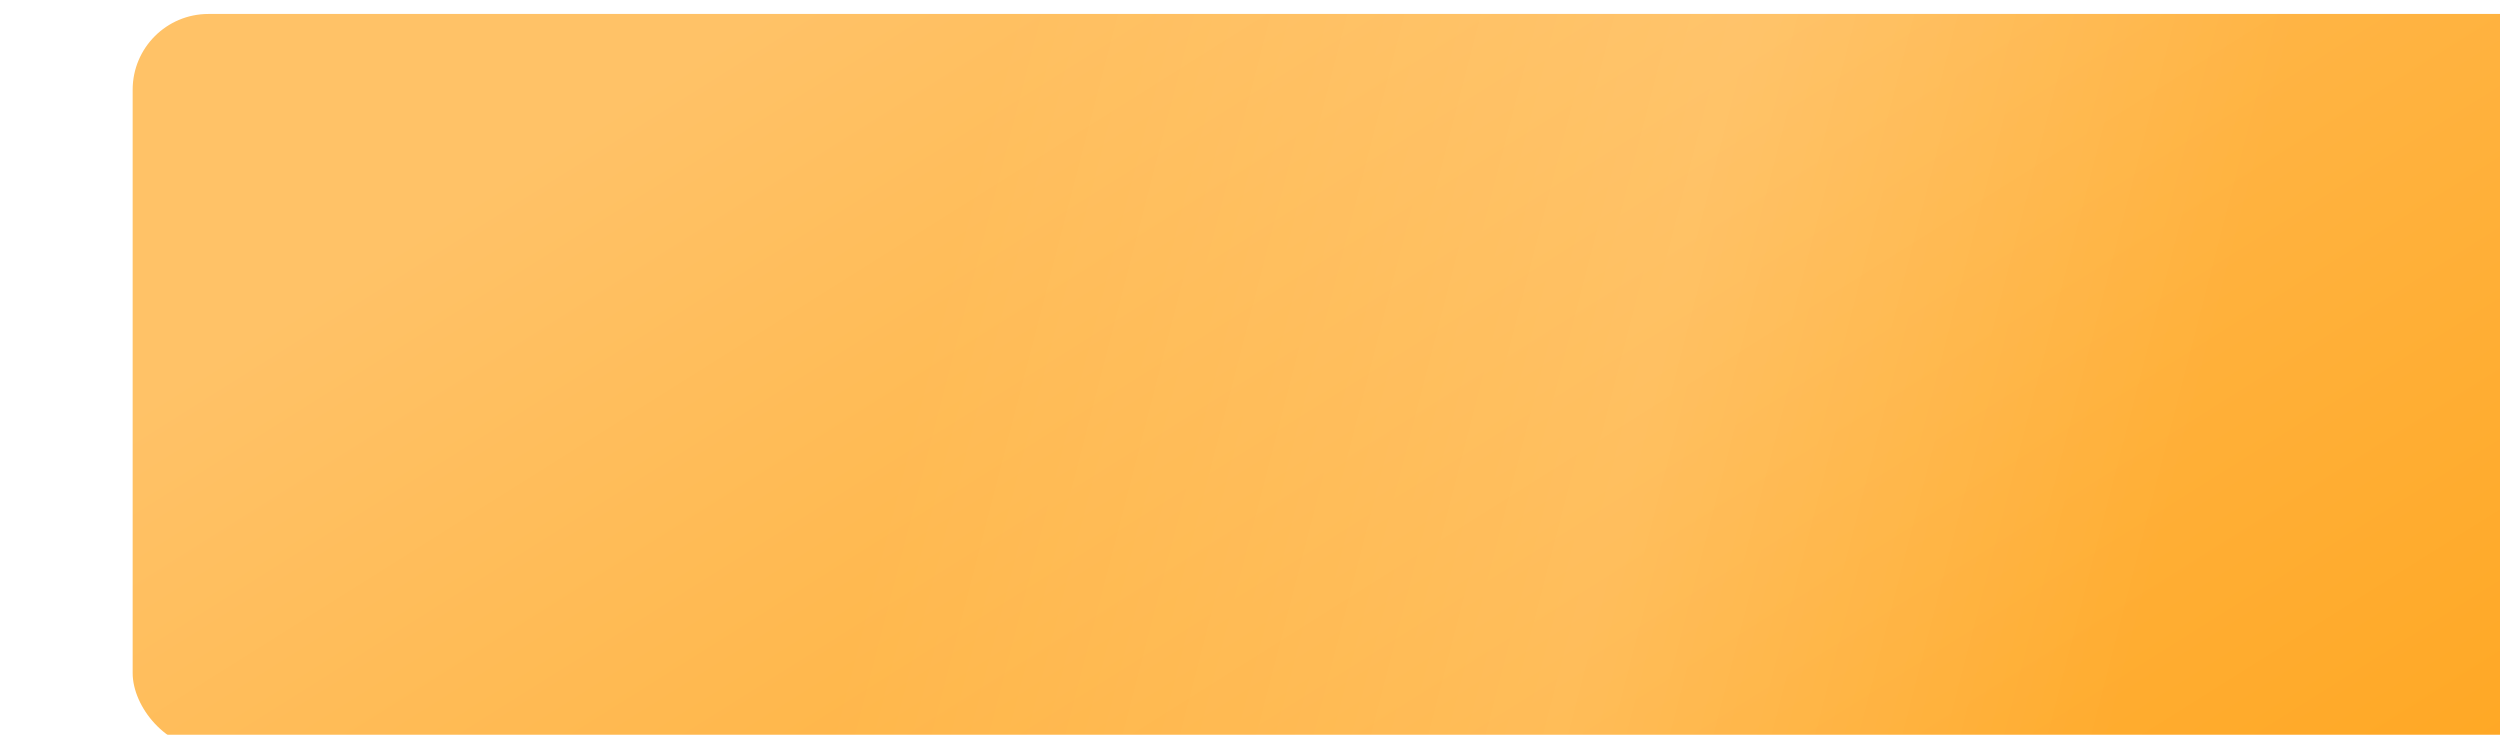 <?xml version="1.0" encoding="UTF-8"?> <svg xmlns="http://www.w3.org/2000/svg" width="330" height="97" viewBox="0 0 330 97" fill="none"> <g filter="url(#filter0_ii_1939_2142)"> <rect width="330" height="97" rx="10" fill="url(#paint0_linear_1939_2142)"></rect> <rect width="330" height="97" rx="10" fill="url(#paint1_linear_1939_2142)" fill-opacity="0.15"></rect> </g> <defs> <filter id="filter0_ii_1939_2142" x="0" y="0" width="347.511" height="98.843" filterUnits="userSpaceOnUse" color-interpolation-filters="sRGB"> <feFlood flood-opacity="0" result="BackgroundImageFix"></feFlood> <feBlend mode="normal" in="SourceGraphic" in2="BackgroundImageFix" result="shape"></feBlend> <feColorMatrix in="SourceAlpha" type="matrix" values="0 0 0 0 0 0 0 0 0 0 0 0 0 0 0 0 0 0 127 0" result="hardAlpha"></feColorMatrix> <feOffset dx="17.511"></feOffset> <feGaussianBlur stdDeviation="11.52"></feGaussianBlur> <feComposite in2="hardAlpha" operator="arithmetic" k2="-1" k3="1"></feComposite> <feColorMatrix type="matrix" values="0 0 0 0 1 0 0 0 0 1 0 0 0 0 1 0 0 0 0.11 0"></feColorMatrix> <feBlend mode="normal" in2="shape" result="effect1_innerShadow_1939_2142"></feBlend> <feColorMatrix in="SourceAlpha" type="matrix" values="0 0 0 0 0 0 0 0 0 0 0 0 0 0 0 0 0 0 127 0" result="hardAlpha"></feColorMatrix> <feOffset dy="1.843"></feOffset> <feGaussianBlur stdDeviation="6.912"></feGaussianBlur> <feComposite in2="hardAlpha" operator="arithmetic" k2="-1" k3="1"></feComposite> <feColorMatrix type="matrix" values="0 0 0 0 1 0 0 0 0 1 0 0 0 0 1 0 0 0 0.11 0"></feColorMatrix> <feBlend mode="normal" in2="effect1_innerShadow_1939_2142" result="effect2_innerShadow_1939_2142"></feBlend> </filter> <linearGradient id="paint0_linear_1939_2142" x1="91" y1="-5" x2="204.355" y2="175.304" gradientUnits="userSpaceOnUse"> <stop stop-color="#FFC267"></stop> <stop offset="1" stop-color="#FFA722"></stop> </linearGradient> <linearGradient id="paint1_linear_1939_2142" x1="268.821" y1="66.502" x2="109.647" y2="25.319" gradientUnits="userSpaceOnUse"> <stop stop-color="white" stop-opacity="0"></stop> <stop offset="0.432" stop-color="white"></stop> <stop offset="1" stop-color="white" stop-opacity="0"></stop> </linearGradient> </defs> </svg> 
